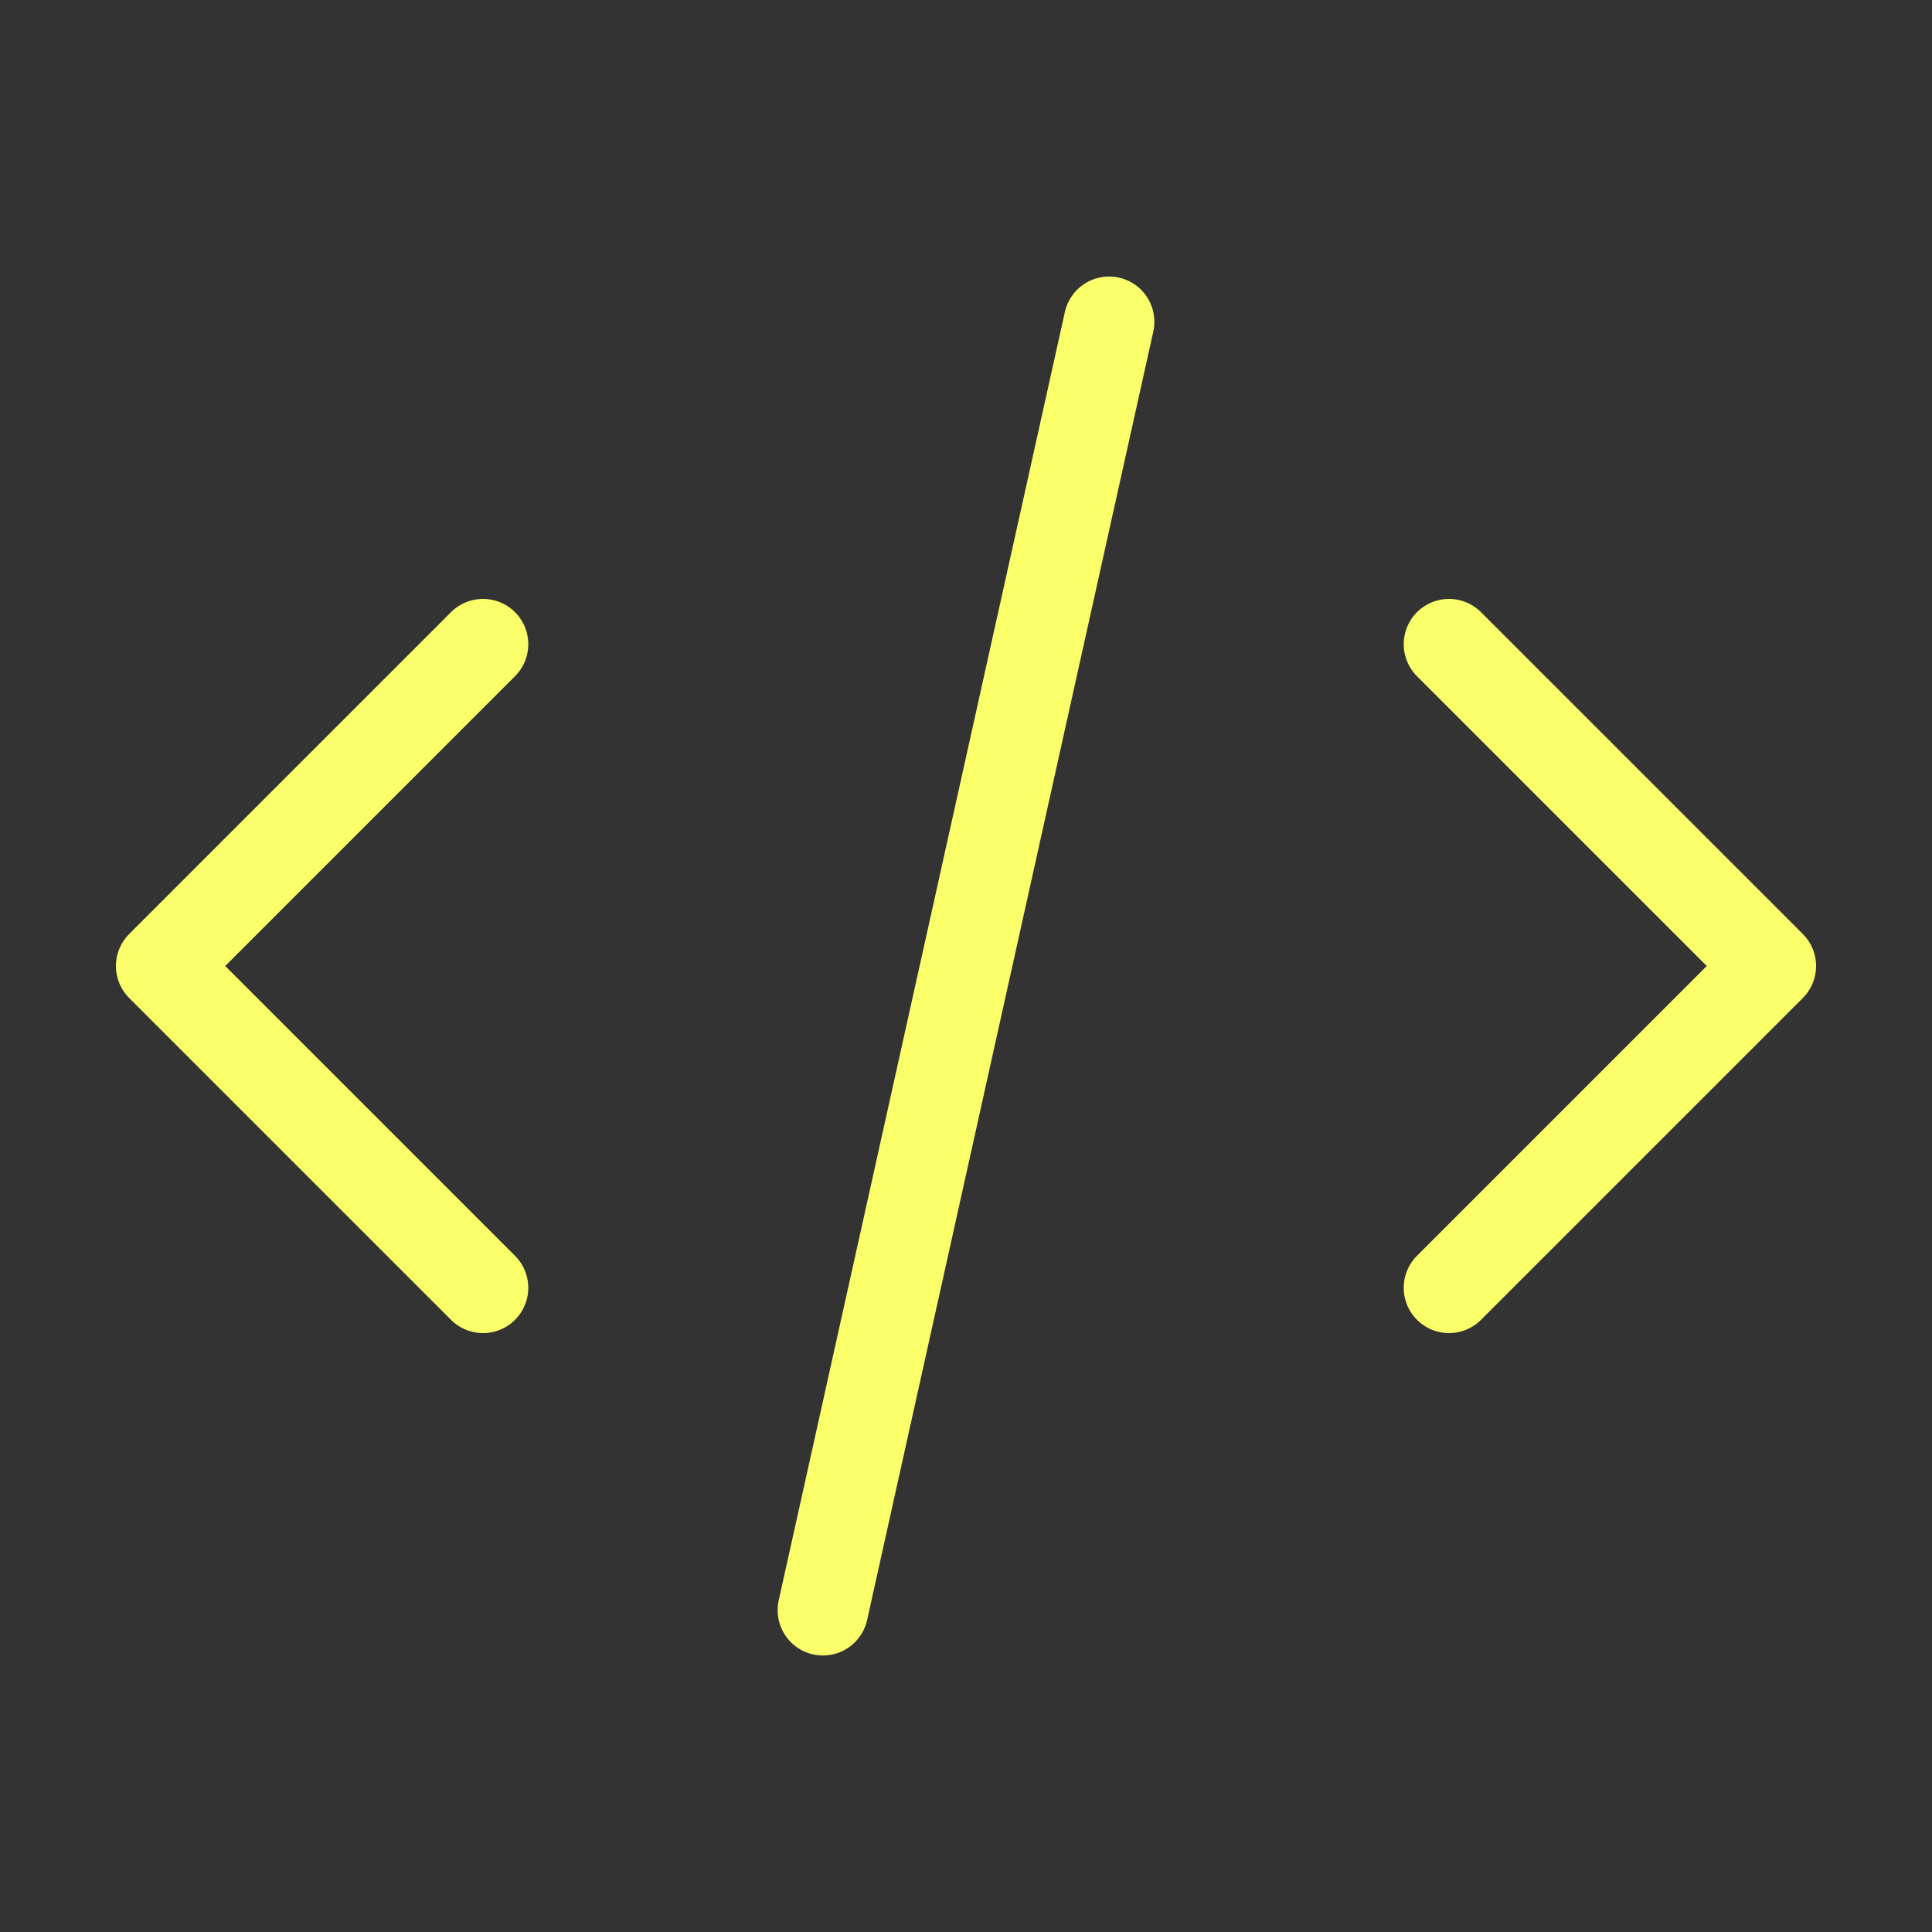 <svg xmlns="http://www.w3.org/2000/svg" width="32" height="32" fill="none"><rect width="100%" height="100%" fill="#333333" stroke="none"/><path stroke="#FAFF69" stroke-linecap="round" stroke-linejoin="round" stroke-width="1.5" d="m18.37 5.33-4.74 21.34m10.37-16L29.33 16 24 21.33m-16 0L2.67 16 8 10.67"/></svg>